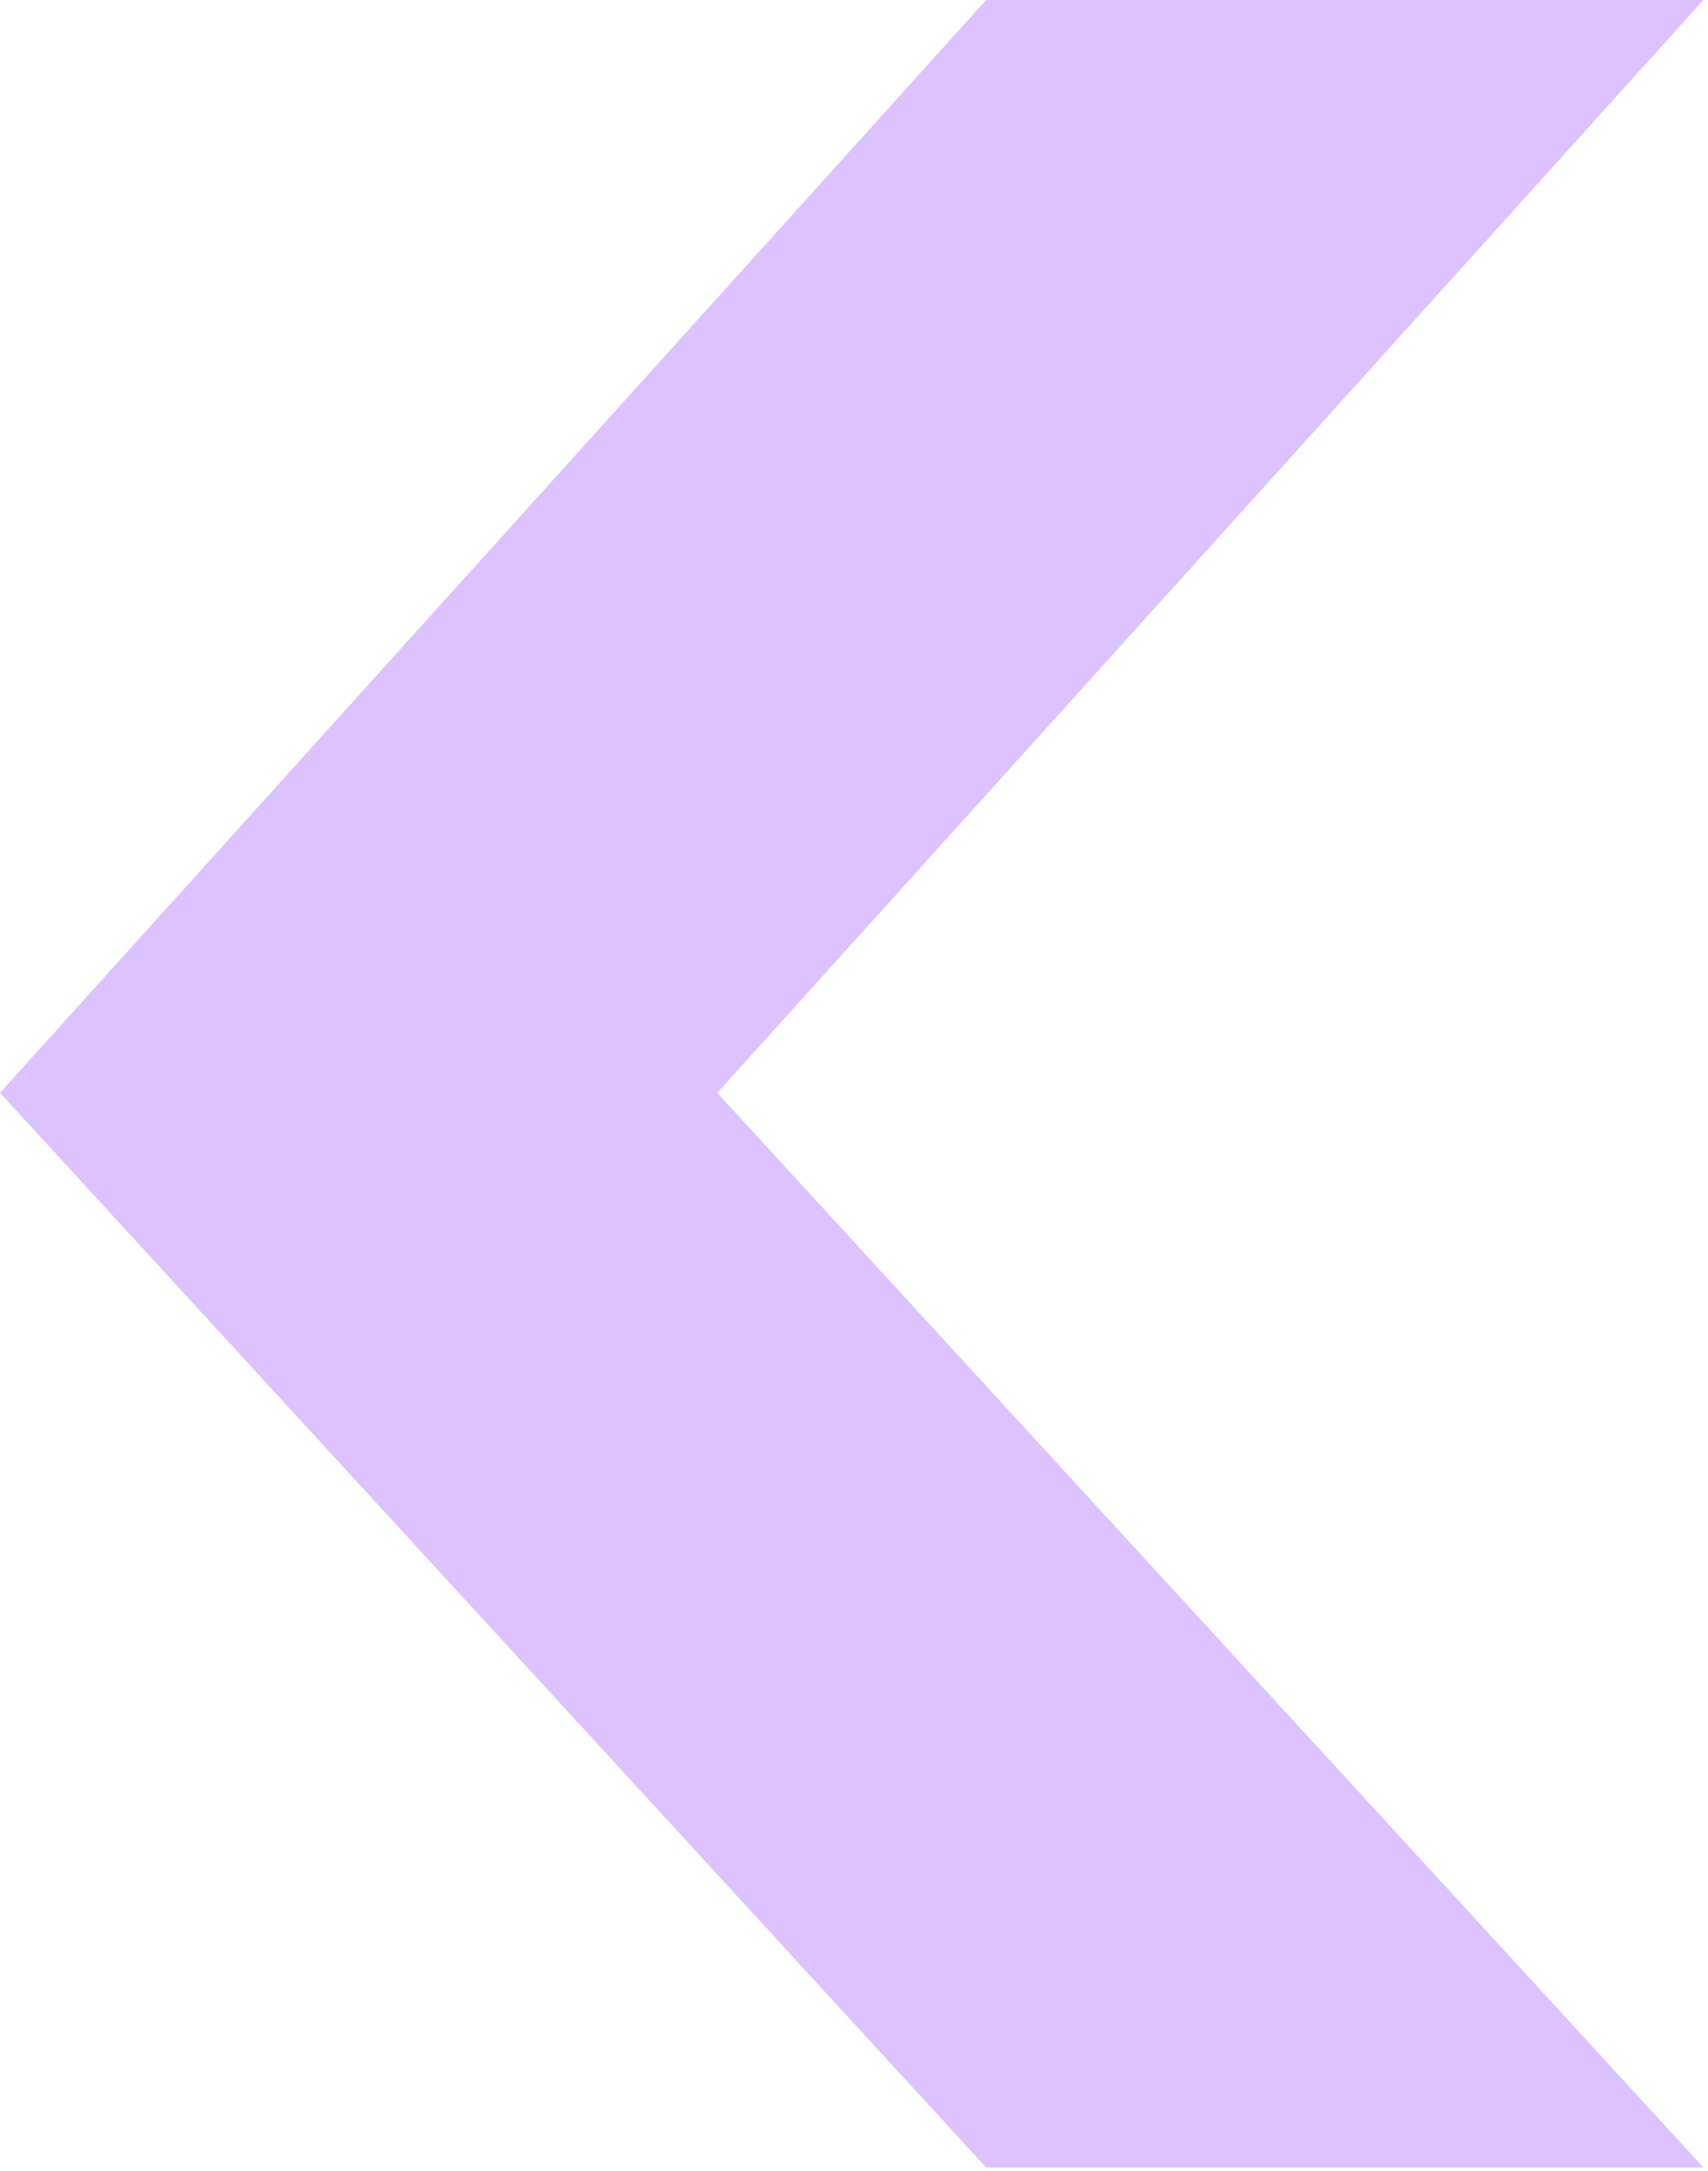<svg width="259" height="329" viewBox="0 0 259 329" fill="none" xmlns="http://www.w3.org/2000/svg">
<path d="M149.542 328.5L258.3 328.5L108.758 165.63L258.3 -1.12907e-05L149.542 -6.53669e-06L-7.11926e-06 165.63L149.542 328.5Z" fill="#770FFF" fill-opacity="0.25"/>
</svg>
